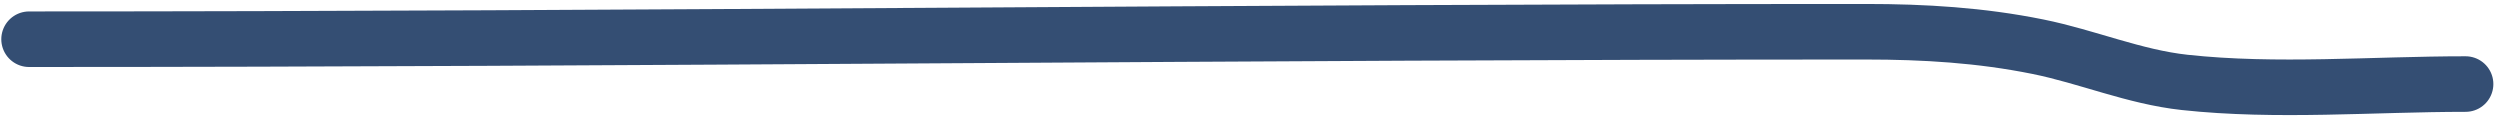 <?xml version="1.0" encoding="UTF-8"?> <svg xmlns="http://www.w3.org/2000/svg" width="315" height="15" viewBox="0 0 315 15" fill="none"><path d="M3.663 4.942C80.819 4.942 157.971 4 235.116 4C242.458 4 249.566 4.428 256.77 5.883C263.001 7.142 268.908 9.69 275.269 10.382C286.82 11.638 299.018 10.591 310.663 10.591" stroke="#344E73" stroke-width="7" stroke-linecap="round"></path></svg> 